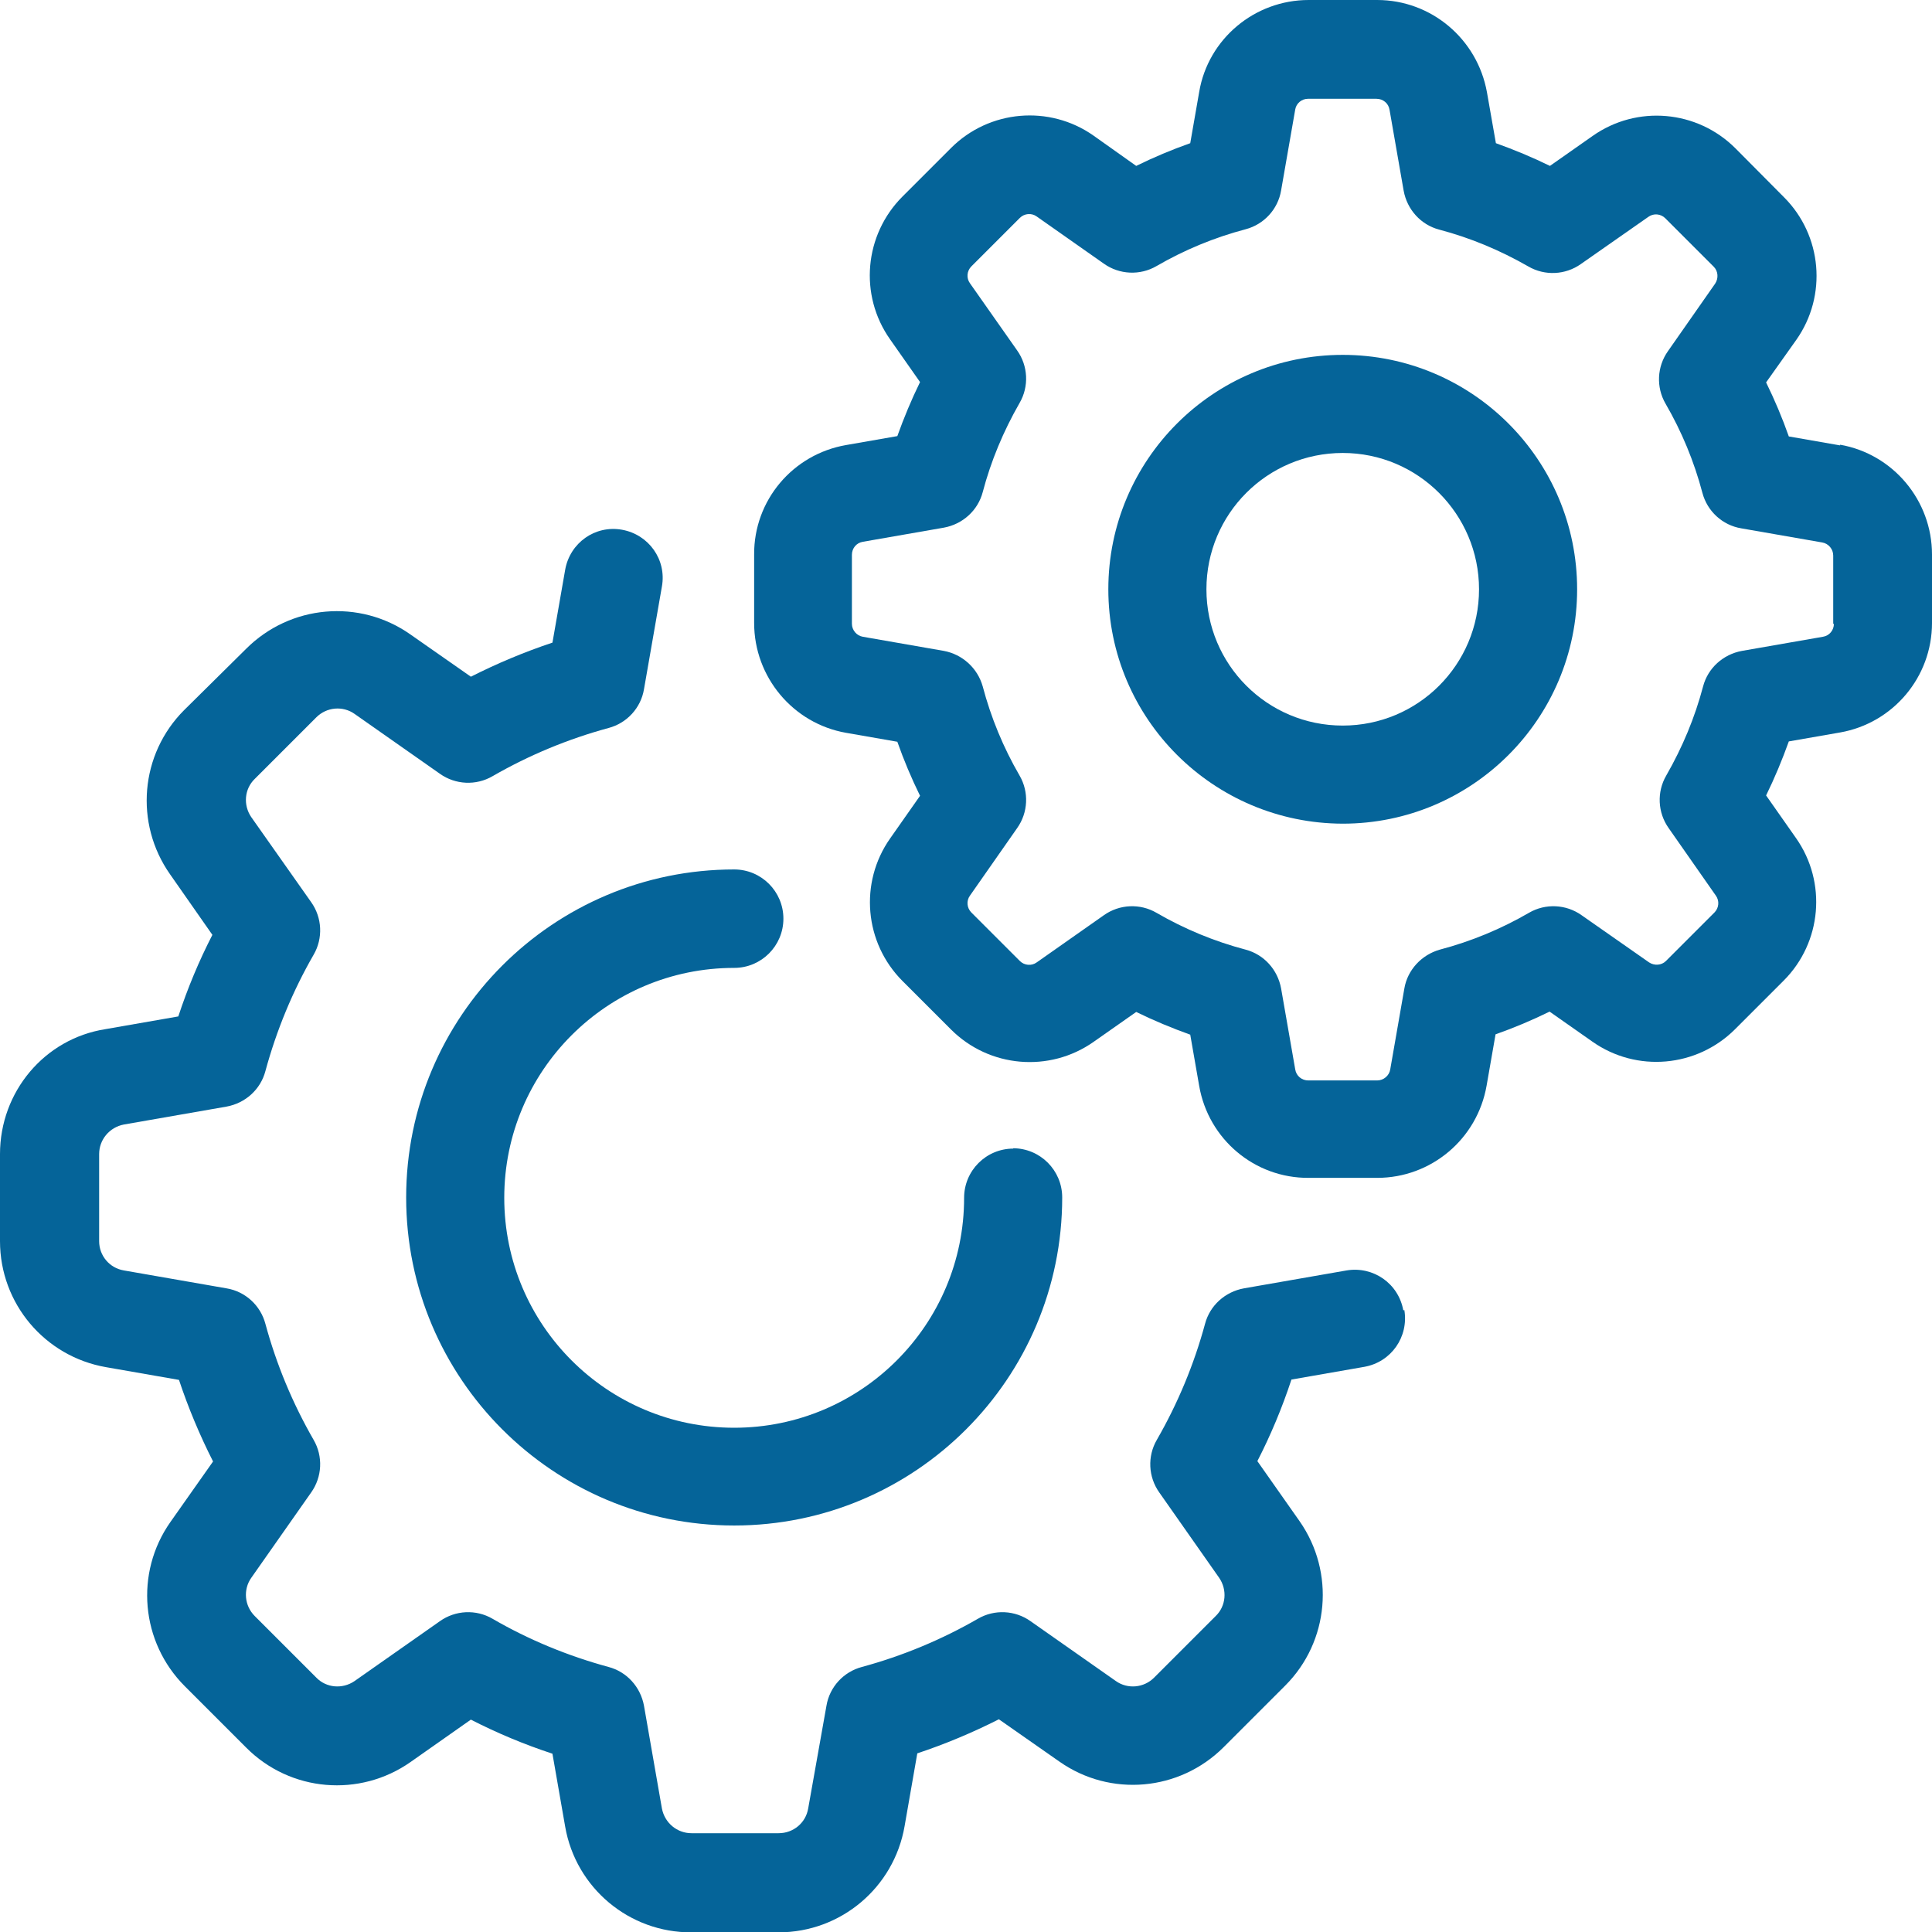 <?xml version="1.0" encoding="UTF-8"?>
<svg id="_圖層_2" data-name="圖層_2" xmlns="http://www.w3.org/2000/svg" viewBox="0 0 56.13 56.13">
  <defs>
    <style>
      .cls-1 {
        fill: #056499;
      }
    </style>
  </defs>
  <g id="_圖層_1-2" data-name="圖層_1">
    <g>
      <path class="cls-1" d="M29.44,33.37c-.79,0-1.43.64-1.43,1.43,0,3.69-2.99,6.68-6.68,6.68-3.69,0-6.68-2.99-6.68-6.68,0-3.69,2.99-6.68,6.68-6.68.79,0,1.43-.64,1.43-1.43s-.64-1.43-1.43-1.43c-5.26,0-9.53,4.27-9.53,9.53,0,5.26,4.27,9.53,9.53,9.53s9.53-4.27,9.53-9.53c0-.79-.64-1.43-1.43-1.43Z"/>
      <path class="cls-1" d="M40.77,38.07c-.14-.78-.87-1.29-1.65-1.16l-2.98.52c-.55.1-.99.5-1.13,1.03-.32,1.18-.79,2.31-1.4,3.37-.28.48-.25,1.08.07,1.53l1.74,2.48c.24.35.2.82-.1,1.11l-1.79,1.79c-.3.3-.77.34-1.11.1l-2.48-1.74c-.45-.32-1.05-.35-1.53-.07-1.06.61-2.19,1.08-3.37,1.4-.53.14-.94.58-1.03,1.13l-.53,2.98c-.07.42-.43.72-.86.72h-2.53c-.42,0-.78-.3-.86-.72l-.52-2.98c-.1-.55-.5-.99-1.03-1.13-1.18-.32-2.32-.79-3.37-1.4-.48-.28-1.08-.25-1.53.07l-2.48,1.74c-.35.24-.82.2-1.11-.1l-1.79-1.79c-.3-.3-.34-.77-.1-1.11l1.74-2.48c.32-.45.35-1.05.07-1.53-.61-1.06-1.08-2.19-1.4-3.37-.14-.53-.58-.94-1.13-1.03l-2.98-.52c-.42-.07-.72-.43-.72-.85v-2.53c0-.42.3-.78.72-.86l2.98-.52c.55-.1.99-.5,1.13-1.03.32-1.18.79-2.32,1.4-3.38.28-.48.25-1.08-.07-1.53l-1.74-2.47c-.24-.35-.2-.82.1-1.11l1.79-1.79c.3-.3.77-.34,1.11-.1l2.48,1.74c.45.32,1.05.35,1.53.07,1.06-.61,2.19-1.08,3.37-1.4.53-.14.94-.58,1.03-1.13l.52-2.98c.14-.78-.38-1.51-1.16-1.65s-1.51.38-1.65,1.16l-.37,2.12c-.81.27-1.6.6-2.37.99l-1.76-1.23c-1.48-1.04-3.49-.86-4.77.42l-1.8,1.78c-1.28,1.28-1.45,3.29-.41,4.77l1.23,1.76c-.39.76-.72,1.55-.99,2.37l-2.12.37C1.29,30.18,0,31.72,0,33.53v2.53c0,1.81,1.3,3.35,3.08,3.66l2.12.37c.27.81.6,1.6.99,2.37l-1.24,1.76c-1.04,1.48-.86,3.49.42,4.77l1.79,1.79c1.28,1.28,3.29,1.45,4.77.41l1.75-1.23c.76.39,1.55.72,2.37.99l.37,2.12c.31,1.78,1.86,3.08,3.67,3.07h2.53c1.81,0,3.35-1.3,3.66-3.08l.37-2.12c.81-.27,1.6-.6,2.37-.99l1.76,1.23c1.48,1.04,3.49.86,4.77-.42l1.79-1.79c1.28-1.28,1.45-3.29.42-4.77l-1.23-1.75c.39-.76.72-1.55.99-2.37l2.12-.37c.78-.14,1.29-.87,1.16-1.65Z"/>
      <path class="cls-1" d="M53.46,12.94l-1.49-.26c-.19-.54-.41-1.06-.66-1.57l.88-1.24c.9-1.28.75-3.03-.36-4.14l-1.41-1.42c-1.11-1.11-2.86-1.27-4.15-.36l-1.24.87c-.51-.25-1.04-.47-1.57-.66l-.26-1.48C42.92,1.13,41.58,0,40.01,0h-1.99c-1.57,0-2.92,1.13-3.18,2.67l-.26,1.49c-.54.19-1.06.41-1.57.66l-1.24-.88c-1.28-.9-3.03-.75-4.14.36l-1.41,1.41c-1.11,1.11-1.27,2.86-.36,4.15l.87,1.24c-.25.51-.47,1.04-.66,1.57l-1.49.26c-1.55.27-2.68,1.61-2.67,3.18v1.99c0,1.57,1.13,2.92,2.67,3.19l1.49.26c.19.54.41,1.06.66,1.57l-.87,1.24c-.9,1.28-.75,3.03.36,4.14l1.41,1.41c1.11,1.11,2.86,1.26,4.14.36l1.24-.87c.51.25,1.04.47,1.57.66l.26,1.49c.27,1.55,1.61,2.68,3.18,2.67h1.99c1.57,0,2.91-1.13,3.18-2.68l.26-1.49c.54-.19,1.06-.41,1.57-.66l1.24.87c1.29.91,3.04.75,4.15-.36l1.41-1.41c1.11-1.11,1.26-2.86.36-4.14l-.87-1.24c.25-.51.47-1.04.66-1.57l1.49-.26c1.54-.27,2.67-1.61,2.67-3.18v-1.99c0-1.57-1.13-2.92-2.67-3.19ZM53.28,18.12c0,.19-.13.35-.32.38l-2.35.41c-.55.1-.99.5-1.13,1.03-.24.91-.6,1.77-1.07,2.59-.28.48-.25,1.08.07,1.53l1.37,1.96c.11.15.09.36-.04.49l-1.41,1.41c-.13.13-.34.14-.49.04l-1.96-1.37c-.45-.32-1.05-.35-1.53-.07-.81.47-1.68.83-2.59,1.07-.53.15-.94.59-1.03,1.13l-.41,2.35c-.03.18-.19.32-.38.32h-2c-.19,0-.35-.13-.38-.32l-.41-2.35c-.1-.55-.5-.99-1.03-1.13-.91-.24-1.78-.6-2.59-1.07-.48-.28-1.08-.25-1.53.07l-1.95,1.37c-.15.11-.36.09-.49-.04l-1.41-1.41c-.13-.13-.15-.34-.04-.49l1.37-1.96c.32-.45.35-1.05.07-1.53-.47-.81-.83-1.68-1.07-2.59-.15-.53-.59-.93-1.13-1.03l-2.35-.41c-.18-.03-.32-.19-.32-.38v-2c0-.19.13-.35.32-.38l2.35-.41c.55-.1.99-.5,1.13-1.03.24-.91.6-1.77,1.07-2.59.28-.48.25-1.08-.07-1.53l-1.37-1.95c-.11-.15-.09-.36.04-.49l1.41-1.41c.13-.13.34-.15.49-.04l1.95,1.37c.45.32,1.05.35,1.53.07.81-.47,1.68-.83,2.59-1.07.53-.14.94-.58,1.03-1.13l.41-2.35c.03-.18.19-.31.37-.31h1.99c.19,0,.35.13.38.32l.41,2.35c.1.55.5.99,1.03,1.13.91.24,1.77.6,2.59,1.07.48.28,1.08.25,1.53-.07l1.96-1.37c.15-.11.36-.09.49.04l1.41,1.41c.13.13.14.34.04.49l-1.37,1.96c-.32.45-.35,1.05-.07,1.53.47.81.83,1.68,1.07,2.59.14.53.58.94,1.13,1.03l2.35.41c.18.03.32.19.32.38v1.99h0Z"/>
      <path class="cls-1" d="M39.01,10.31c-3.76,0-6.81,3.05-6.81,6.81,0,3.76,3.05,6.8,6.81,6.81,3.76,0,6.81-3.05,6.81-6.81,0-3.76-3.05-6.81-6.81-6.81ZM39.01,21.08c-2.19,0-3.96-1.77-3.96-3.96,0-2.19,1.77-3.96,3.96-3.96h0c2.19,0,3.96,1.78,3.96,3.96,0,2.19-1.77,3.96-3.96,3.96Z"/>
    </g>
  </g>
</svg>
